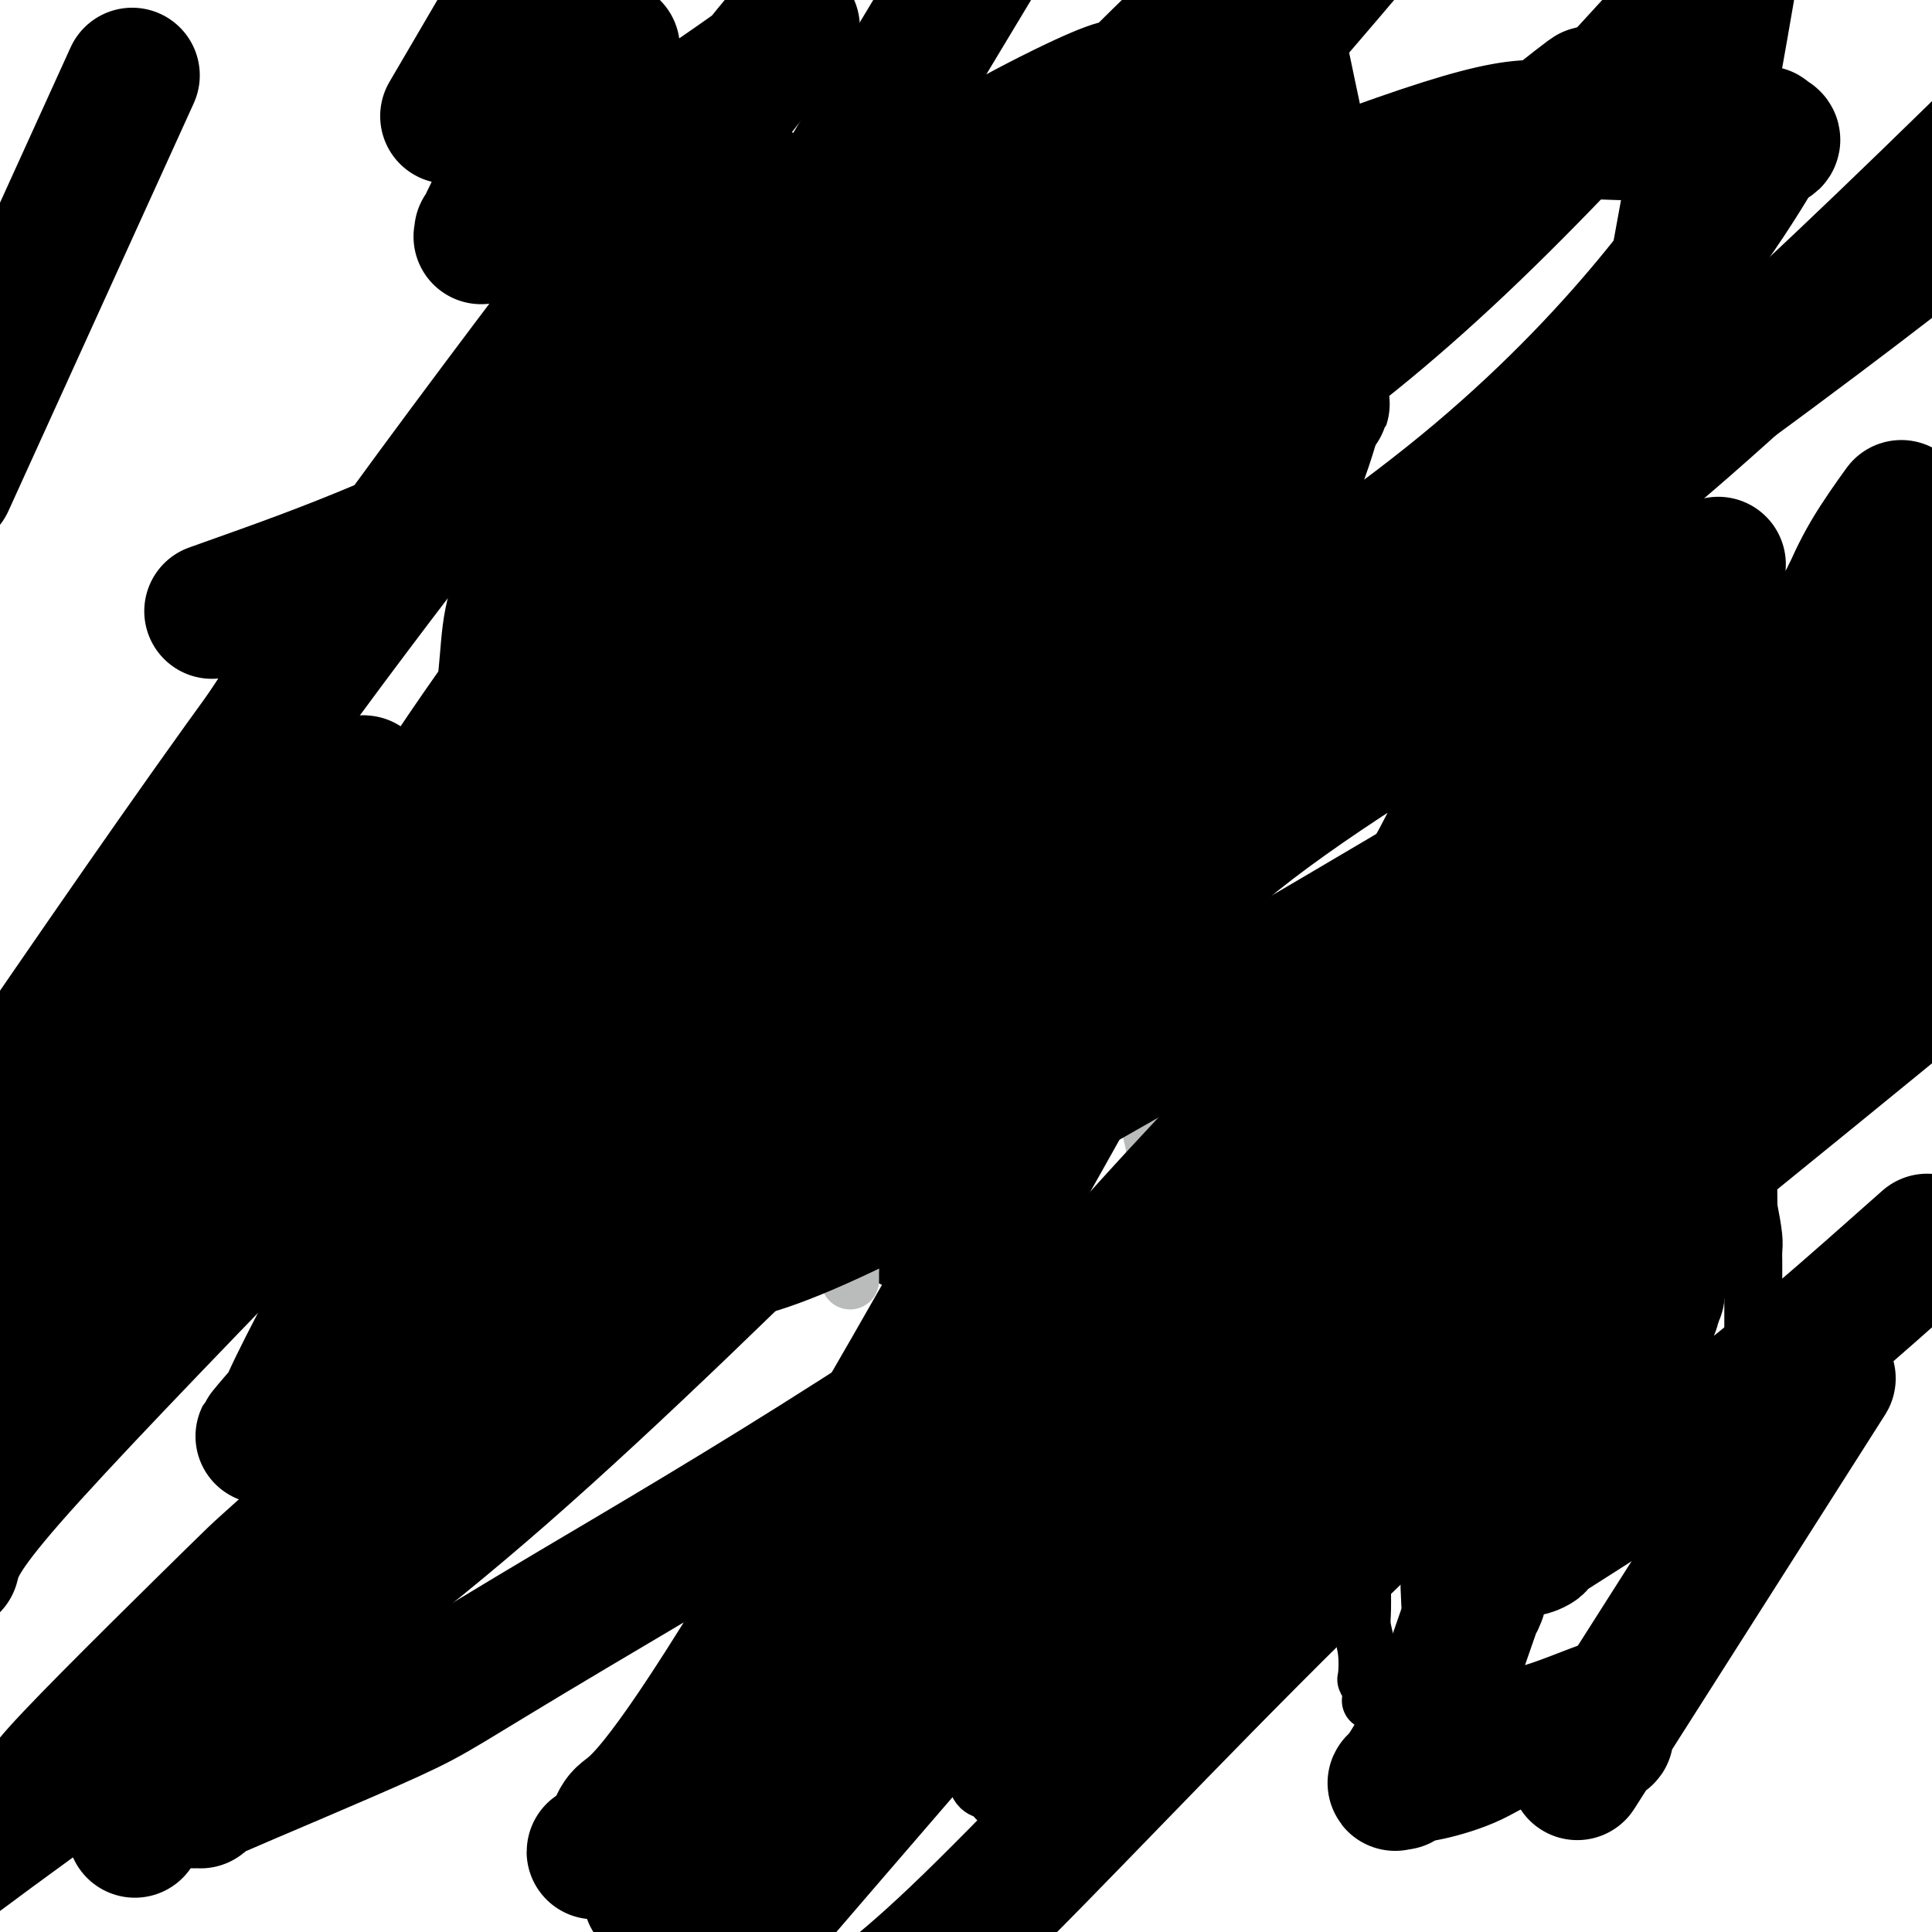 <svg viewBox='0 0 400 400' version='1.1' xmlns='http://www.w3.org/2000/svg' xmlns:xlink='http://www.w3.org/1999/xlink'><g fill='none' stroke='#000000' stroke-width='12' stroke-linecap='round' stroke-linejoin='round'><path d='M191,188c-0.453,-0.423 -0.906,-0.845 -1,-1c-0.094,-0.155 0.171,-0.041 0,0c-0.171,0.041 -0.777,0.011 -1,0c-0.223,-0.011 -0.064,-0.003 0,0c0.064,0.003 0.033,0.001 0,0c-0.033,-0.001 -0.067,-0.000 0,0c0.067,0.000 0.237,0.001 0,0c-0.237,-0.001 -0.880,-0.003 -1,0c-0.120,0.003 0.284,0.012 0,0c-0.284,-0.012 -1.256,-0.046 -2,0c-0.744,0.046 -1.259,0.170 -2,0c-0.741,-0.170 -1.708,-0.634 -3,-1c-1.292,-0.366 -2.909,-0.634 -4,-1c-1.091,-0.366 -1.654,-0.830 -2,-1c-0.346,-0.170 -0.473,-0.046 -1,0c-0.527,0.046 -1.453,0.013 -2,0c-0.547,-0.013 -0.713,-0.007 -1,0c-0.287,0.007 -0.693,0.016 -1,0c-0.307,-0.016 -0.515,-0.056 -1,0c-0.485,0.056 -1.246,0.207 -2,0c-0.754,-0.207 -1.501,-0.774 -2,-1c-0.499,-0.226 -0.749,-0.113 -1,0'/><path d='M164,183c-4.582,-0.774 -2.537,-0.207 -2,0c0.537,0.207 -0.433,0.056 -1,0c-0.567,-0.056 -0.732,-0.015 -1,0c-0.268,0.015 -0.640,0.004 -1,0c-0.360,-0.004 -0.709,-0.001 -1,0c-0.291,0.001 -0.524,0.001 -1,0c-0.476,-0.001 -1.195,-0.001 -2,0c-0.805,0.001 -1.695,0.004 -2,0c-0.305,-0.004 -0.025,-0.016 0,0c0.025,0.016 -0.204,0.061 -1,0c-0.796,-0.061 -2.158,-0.227 -3,0c-0.842,0.227 -1.164,0.846 -3,1c-1.836,0.154 -5.185,-0.156 -8,0c-2.815,0.156 -5.097,0.778 -6,1c-0.903,0.222 -0.428,0.046 -1,0c-0.572,-0.046 -2.191,0.040 -3,0c-0.809,-0.040 -0.809,-0.207 -1,0c-0.191,0.207 -0.573,0.786 -1,1c-0.427,0.214 -0.898,0.061 -1,0c-0.102,-0.061 0.165,-0.030 0,0c-0.165,0.030 -0.763,0.060 -1,0c-0.237,-0.060 -0.115,-0.208 0,0c0.115,0.208 0.223,0.774 0,1c-0.223,0.226 -0.776,0.112 -1,0c-0.224,-0.112 -0.118,-0.221 0,0c0.118,0.221 0.248,0.771 0,1c-0.248,0.229 -0.873,0.136 -1,0c-0.127,-0.136 0.244,-0.315 0,0c-0.244,0.315 -1.104,1.123 -2,2c-0.896,0.877 -1.827,1.822 -3,3c-1.173,1.178 -2.586,2.589 -4,4'/><path d='M113,197c-5.052,3.886 -10.180,7.602 -13,10c-2.820,2.398 -3.330,3.479 -4,4c-0.670,0.521 -1.500,0.483 -2,1c-0.500,0.517 -0.670,1.588 -1,2c-0.330,0.412 -0.820,0.163 -1,0c-0.180,-0.163 -0.049,-0.241 0,0c0.049,0.241 0.016,0.800 0,1c-0.016,0.200 -0.016,0.042 0,0c0.016,-0.042 0.049,0.033 0,0c-0.049,-0.033 -0.179,-0.175 0,0c0.179,0.175 0.668,0.666 1,1c0.332,0.334 0.508,0.509 1,1c0.492,0.491 1.301,1.297 2,2c0.699,0.703 1.287,1.301 2,2c0.713,0.699 1.552,1.498 2,2c0.448,0.502 0.505,0.708 1,1c0.495,0.292 1.428,0.671 2,1c0.572,0.329 0.783,0.609 1,1c0.217,0.391 0.439,0.893 1,1c0.561,0.107 1.460,-0.182 2,0c0.540,0.182 0.722,0.836 1,1c0.278,0.164 0.653,-0.162 1,0c0.347,0.162 0.666,0.813 1,1c0.334,0.187 0.681,-0.089 1,0c0.319,0.089 0.609,0.545 1,1c0.391,0.455 0.883,0.910 1,1c0.117,0.090 -0.140,-0.186 0,0c0.140,0.186 0.677,0.833 1,1c0.323,0.167 0.433,-0.147 1,0c0.567,0.147 1.591,0.756 2,1c0.409,0.244 0.205,0.122 0,0'/><path d='M117,233c2.019,1.089 1.067,0.813 1,1c-0.067,0.187 0.752,0.839 1,1c0.248,0.161 -0.073,-0.167 0,0c0.073,0.167 0.540,0.830 1,1c0.460,0.170 0.911,-0.151 1,0c0.089,0.151 -0.185,0.776 0,1c0.185,0.224 0.828,0.048 1,0c0.172,-0.048 -0.129,0.034 0,0c0.129,-0.034 0.686,-0.183 1,0c0.314,0.183 0.385,0.696 1,1c0.615,0.304 1.774,0.397 3,1c1.226,0.603 2.518,1.716 3,2c0.482,0.284 0.154,-0.260 1,0c0.846,0.260 2.867,1.322 4,2c1.133,0.678 1.378,0.970 2,1c0.622,0.030 1.622,-0.202 3,0c1.378,0.202 3.133,0.839 4,1c0.867,0.161 0.847,-0.154 1,0c0.153,0.154 0.478,0.776 1,1c0.522,0.224 1.239,0.050 2,0c0.761,-0.050 1.565,0.024 2,0c0.435,-0.024 0.502,-0.147 1,0c0.498,0.147 1.426,0.565 2,1c0.574,0.435 0.793,0.887 1,1c0.207,0.113 0.402,-0.112 1,0c0.598,0.112 1.598,0.561 3,1c1.402,0.439 3.207,0.866 4,1c0.793,0.134 0.573,-0.026 5,2c4.427,2.026 13.499,6.238 19,9c5.501,2.762 7.429,4.075 9,5c1.571,0.925 2.786,1.463 4,2'/><path d='M199,268c13.120,5.525 4.919,1.838 3,1c-1.919,-0.838 2.442,1.172 5,3c2.558,1.828 3.312,3.474 4,4c0.688,0.526 1.309,-0.069 2,0c0.691,0.069 1.453,0.802 2,1c0.547,0.198 0.879,-0.139 1,0c0.121,0.139 0.033,0.755 0,1c-0.033,0.245 -0.009,0.118 0,0c0.009,-0.118 0.002,-0.229 0,0c-0.002,0.229 0.000,0.797 0,1c-0.000,0.203 -0.004,0.041 0,0c0.004,-0.041 0.015,0.041 0,0c-0.015,-0.041 -0.056,-0.203 0,0c0.056,0.203 0.208,0.772 0,1c-0.208,0.228 -0.777,0.115 -1,0c-0.223,-0.115 -0.101,-0.233 0,0c0.101,0.233 0.182,0.818 0,1c-0.182,0.182 -0.627,-0.039 -1,0c-0.373,0.039 -0.673,0.339 -1,1c-0.327,0.661 -0.679,1.683 -1,2c-0.321,0.317 -0.611,-0.072 -1,1c-0.389,1.072 -0.879,3.603 -1,5c-0.121,1.397 0.125,1.659 0,2c-0.125,0.341 -0.622,0.761 -1,2c-0.378,1.239 -0.636,3.298 -1,4c-0.364,0.702 -0.833,0.048 -1,0c-0.167,-0.048 -0.031,0.509 0,1c0.031,0.491 -0.043,0.915 0,1c0.043,0.085 0.204,-0.169 0,1c-0.204,1.169 -0.773,3.763 -1,5c-0.227,1.237 -0.114,1.119 0,1'/><path d='M206,307c-1.000,3.874 -0.999,2.558 -1,2c-0.001,-0.558 -0.004,-0.360 0,0c0.004,0.360 0.015,0.881 0,1c-0.015,0.119 -0.057,-0.164 0,0c0.057,0.164 0.211,0.776 0,1c-0.211,0.224 -0.788,0.060 -1,0c-0.212,-0.060 -0.057,-0.016 0,0c0.057,0.016 0.018,0.004 0,0c-0.018,-0.004 -0.015,-0.001 0,0c0.015,0.001 0.041,0.000 0,0c-0.041,-0.000 -0.151,-0.000 0,0c0.151,0.000 0.562,0.000 1,0c0.438,-0.000 0.902,-0.000 1,0c0.098,0.000 -0.170,0.000 0,0c0.170,-0.000 0.778,-0.000 1,0c0.222,0.000 0.060,0.000 0,0c-0.060,-0.000 -0.016,-0.000 0,0c0.016,0.000 0.004,0.000 0,0c-0.004,-0.000 -0.001,-0.000 0,0c0.001,0.000 0.001,0.000 0,0'/><path d='M207,311c0.113,1.170 0.226,2.340 0,4c-0.226,1.660 -0.793,3.809 -1,5c-0.207,1.191 -0.056,1.422 0,2c0.056,0.578 0.015,1.502 0,2c-0.015,0.498 -0.004,0.571 0,1c0.004,0.429 0.002,1.215 0,2'/><path d='M206,327c-0.155,2.804 -0.041,1.815 0,2c0.041,0.185 0.009,1.543 0,2c-0.009,0.457 0.005,0.012 0,0c-0.005,-0.012 -0.030,0.410 0,2c0.030,1.590 0.113,4.347 0,6c-0.113,1.653 -0.423,2.201 -1,5c-0.577,2.799 -1.423,7.849 -2,11c-0.577,3.151 -0.887,4.402 -1,5c-0.113,0.598 -0.030,0.542 0,1c0.030,0.458 0.008,1.429 0,2c-0.008,0.571 -0.002,0.740 0,1c0.002,0.260 0.001,0.609 0,1c-0.001,0.391 -0.000,0.823 0,1c0.000,0.177 0.000,0.099 0,0c-0.000,-0.099 -0.000,-0.219 0,0c0.000,0.219 -0.000,0.777 0,1c0.000,0.223 0.000,0.112 0,0c-0.000,-0.112 -0.000,-0.226 0,0c0.000,0.226 0.000,0.793 0,1c-0.000,0.207 -0.001,0.054 0,0c0.001,-0.054 0.002,-0.008 0,0c-0.002,0.008 -0.008,-0.023 0,0c0.008,0.023 0.031,0.101 0,0c-0.031,-0.101 -0.114,-0.382 0,0c0.114,0.382 0.426,1.427 1,2c0.574,0.573 1.411,0.675 2,1c0.589,0.325 0.931,0.871 1,1c0.069,0.129 -0.136,-0.161 0,0c0.136,0.161 0.614,0.774 1,1c0.386,0.226 0.682,0.065 1,0c0.318,-0.065 0.659,-0.032 1,0'/><path d='M209,373c1.536,1.085 1.876,0.297 2,0c0.124,-0.297 0.031,-0.102 2,0c1.969,0.102 5.999,0.110 8,0c2.001,-0.110 1.974,-0.340 3,-1c1.026,-0.660 3.104,-1.752 4,-2c0.896,-0.248 0.611,0.346 1,0c0.389,-0.346 1.452,-1.633 2,-2c0.548,-0.367 0.581,0.186 1,0c0.419,-0.186 1.223,-1.112 2,-2c0.777,-0.888 1.528,-1.739 2,-2c0.472,-0.261 0.665,0.067 1,0c0.335,-0.067 0.810,-0.530 1,-1c0.190,-0.470 0.093,-0.947 0,-1c-0.093,-0.053 -0.183,0.319 0,0c0.183,-0.319 0.637,-1.330 1,-2c0.363,-0.670 0.633,-1.000 1,-2c0.367,-1.000 0.830,-2.670 1,-3c0.170,-0.330 0.045,0.681 0,0c-0.045,-0.681 -0.012,-3.055 0,-4c0.012,-0.945 0.003,-0.462 0,-1c-0.003,-0.538 -0.001,-2.096 0,-4c0.001,-1.904 0.000,-4.153 0,-6c-0.000,-1.847 -0.000,-3.291 0,-4c0.000,-0.709 0.000,-0.683 0,-1c-0.000,-0.317 -0.000,-0.977 0,-2c0.000,-1.023 0.000,-2.410 0,-3c-0.000,-0.590 -0.000,-0.385 0,-1c0.000,-0.615 0.000,-2.050 0,-3c-0.000,-0.950 -0.000,-1.414 0,-2c0.000,-0.586 0.000,-1.293 0,-2'/><path d='M241,322c0.461,-6.692 0.112,-3.422 0,-6c-0.112,-2.578 0.012,-11.004 2,-18c1.988,-6.996 5.839,-12.563 8,-17c2.161,-4.437 2.630,-7.743 3,-9c0.370,-1.257 0.639,-0.466 1,-1c0.361,-0.534 0.814,-2.392 1,-3c0.186,-0.608 0.107,0.033 0,0c-0.107,-0.033 -0.240,-0.741 0,-1c0.240,-0.259 0.854,-0.069 1,0c0.146,0.069 -0.175,0.019 0,0c0.175,-0.019 0.845,-0.005 1,0c0.155,0.005 -0.204,0.000 0,0c0.204,-0.000 0.973,0.004 2,0c1.027,-0.004 2.313,-0.016 3,0c0.687,0.016 0.775,0.061 1,0c0.225,-0.061 0.586,-0.226 1,0c0.414,0.226 0.882,0.844 1,1c0.118,0.156 -0.113,-0.150 0,0c0.113,0.150 0.570,0.757 1,1c0.430,0.243 0.833,0.123 1,0c0.167,-0.123 0.099,-0.248 0,0c-0.099,0.248 -0.229,0.868 0,1c0.229,0.132 0.816,-0.223 1,0c0.184,0.223 -0.034,1.026 0,1c0.034,-0.026 0.321,-0.880 2,1c1.679,1.880 4.751,6.493 6,9c1.249,2.507 0.675,2.909 1,4c0.325,1.091 1.549,2.871 2,4c0.451,1.129 0.129,1.608 0,2c-0.129,0.392 -0.064,0.696 0,1'/><path d='M280,292c1.391,3.379 0.369,1.825 0,2c-0.369,0.175 -0.085,2.077 0,3c0.085,0.923 -0.030,0.865 0,1c0.030,0.135 0.203,0.461 0,1c-0.203,0.539 -0.782,1.290 -1,2c-0.218,0.710 -0.073,1.378 0,2c0.073,0.622 0.076,1.196 0,2c-0.076,0.804 -0.232,1.836 0,3c0.232,1.164 0.850,2.458 1,3c0.150,0.542 -0.170,0.332 0,1c0.170,0.668 0.830,2.213 1,4c0.170,1.787 -0.152,3.817 0,5c0.152,1.183 0.776,1.518 1,2c0.224,0.482 0.046,1.110 0,3c-0.046,1.890 0.039,5.040 0,7c-0.039,1.960 -0.203,2.728 0,4c0.203,1.272 0.772,3.049 1,5c0.228,1.951 0.114,4.078 0,5c-0.114,0.922 -0.227,0.639 0,1c0.227,0.361 0.793,1.365 1,2c0.207,0.635 0.056,0.902 0,1c-0.056,0.098 -0.015,0.026 0,0c0.015,-0.026 0.004,-0.008 0,0c-0.004,0.008 -0.001,0.006 0,0c0.001,-0.006 -0.002,-0.015 0,0c0.002,0.015 0.007,0.056 0,0c-0.007,-0.056 -0.027,-0.208 0,0c0.027,0.208 0.100,0.777 0,1c-0.100,0.223 -0.373,0.098 0,0c0.373,-0.098 1.392,-0.171 2,0c0.608,0.171 0.804,0.585 1,1'/><path d='M287,353c0.965,0.943 1.376,0.301 2,0c0.624,-0.301 1.461,-0.262 2,0c0.539,0.262 0.779,0.746 1,1c0.221,0.254 0.423,0.278 1,0c0.577,-0.278 1.528,-0.859 3,-1c1.472,-0.141 3.466,0.158 4,0c0.534,-0.158 -0.391,-0.774 0,-1c0.391,-0.226 2.097,-0.061 3,0c0.903,0.061 1.002,0.017 1,0c-0.002,-0.017 -0.106,-0.008 0,0c0.106,0.008 0.420,0.016 1,0c0.580,-0.016 1.425,-0.057 2,0c0.575,0.057 0.880,0.210 1,0c0.120,-0.210 0.056,-0.785 1,-1c0.944,-0.215 2.897,-0.072 4,0c1.103,0.072 1.355,0.073 2,0c0.645,-0.073 1.681,-0.219 4,-1c2.319,-0.781 5.920,-2.198 8,-3c2.080,-0.802 2.638,-0.988 3,-1c0.362,-0.012 0.527,0.150 1,0c0.473,-0.150 1.254,-0.614 2,-1c0.746,-0.386 1.458,-0.695 2,-1c0.542,-0.305 0.915,-0.607 1,-1c0.085,-0.393 -0.118,-0.879 0,-1c0.118,-0.121 0.557,0.121 1,0c0.443,-0.121 0.889,-0.606 1,-1c0.111,-0.394 -0.114,-0.697 0,-1c0.114,-0.303 0.567,-0.607 1,-1c0.433,-0.393 0.847,-0.875 1,-1c0.153,-0.125 0.044,0.107 0,0c-0.044,-0.107 -0.022,-0.554 0,-1'/><path d='M340,337c1.101,-1.209 0.354,-0.232 0,0c-0.354,0.232 -0.315,-0.282 0,-1c0.315,-0.718 0.908,-1.642 1,-2c0.092,-0.358 -0.315,-0.151 0,-1c0.315,-0.849 1.352,-2.753 2,-4c0.648,-1.247 0.907,-1.838 1,-2c0.093,-0.162 0.021,0.103 0,0c-0.021,-0.103 0.009,-0.574 0,-1c-0.009,-0.426 -0.056,-0.807 0,-1c0.056,-0.193 0.215,-0.200 1,-1c0.785,-0.800 2.196,-2.395 3,-4c0.804,-1.605 1.000,-3.221 1,-4c-0.000,-0.779 -0.197,-0.721 0,-1c0.197,-0.279 0.789,-0.895 1,-1c0.211,-0.105 0.042,0.301 0,0c-0.042,-0.301 0.044,-1.310 0,-2c-0.044,-0.690 -0.218,-1.060 0,-1c0.218,0.060 0.828,0.549 1,0c0.172,-0.549 -0.095,-2.136 0,-3c0.095,-0.864 0.550,-1.005 1,-1c0.450,0.005 0.894,0.155 1,0c0.106,-0.155 -0.125,-0.616 0,-1c0.125,-0.384 0.608,-0.691 1,-1c0.392,-0.309 0.694,-0.619 1,-1c0.306,-0.381 0.617,-0.834 1,-1c0.383,-0.166 0.838,-0.044 1,0c0.162,0.044 0.029,0.012 0,0c-0.029,-0.012 0.044,-0.003 0,0c-0.044,0.003 -0.204,0.001 0,0c0.204,-0.001 0.773,-0.000 1,0c0.227,0.000 0.114,0.000 0,0'/><path d='M358,303c1.067,-0.802 0.233,-0.308 0,0c-0.233,0.308 0.134,0.429 1,0c0.866,-0.429 2.232,-1.410 3,-2c0.768,-0.590 0.938,-0.791 1,-1c0.062,-0.209 0.017,-0.425 0,-2c-0.017,-1.575 -0.004,-4.508 0,-7c0.004,-2.492 0.001,-4.545 0,-6c-0.001,-1.455 -0.000,-2.314 0,-4c0.000,-1.686 0.000,-4.199 0,-5c-0.000,-0.801 -0.000,0.112 0,0c0.000,-0.112 0.000,-1.248 0,-2c-0.000,-0.752 -0.000,-1.119 0,-2c0.000,-0.881 0.000,-2.274 0,-3c-0.000,-0.726 -0.000,-0.783 0,-1c0.000,-0.217 0.000,-0.594 0,-1c-0.000,-0.406 -0.000,-0.841 0,-1c0.000,-0.159 -0.000,-0.042 0,0c0.000,0.042 0.000,0.007 0,0c-0.000,-0.007 -0.000,0.012 0,0c0.000,-0.012 0.000,-0.055 0,0c-0.000,0.055 -0.000,0.208 0,0c0.000,-0.208 0.000,-0.777 0,-1c-0.000,-0.223 -0.000,-0.102 0,0c0.000,0.102 0.000,0.183 0,0c-0.000,-0.183 -0.000,-0.629 0,-1c0.000,-0.371 0.001,-0.666 0,-1c-0.001,-0.334 -0.003,-0.705 0,-1c0.003,-0.295 0.011,-0.512 0,-1c-0.011,-0.488 -0.041,-1.247 0,-2c0.041,-0.753 0.155,-1.501 0,-3c-0.155,-1.499 -0.577,-3.750 -1,-6'/><path d='M362,250c-0.126,-8.918 0.061,-7.213 0,-7c-0.061,0.213 -0.368,-1.065 -1,-3c-0.632,-1.935 -1.588,-4.525 -3,-8c-1.412,-3.475 -3.281,-7.834 -4,-10c-0.719,-2.166 -0.289,-2.137 -1,-3c-0.711,-0.863 -2.561,-2.617 -4,-4c-1.439,-1.383 -2.465,-2.394 -3,-3c-0.535,-0.606 -0.580,-0.806 -1,-1c-0.420,-0.194 -1.215,-0.381 -2,-1c-0.785,-0.619 -1.561,-1.670 -2,-2c-0.439,-0.330 -0.541,0.062 -1,0c-0.459,-0.062 -1.276,-0.578 -2,-1c-0.724,-0.422 -1.356,-0.750 -2,-1c-0.644,-0.250 -1.300,-0.422 -4,-1c-2.700,-0.578 -7.445,-1.563 -15,-3c-7.555,-1.437 -17.922,-3.327 -23,-4c-5.078,-0.673 -4.867,-0.128 -6,0c-1.133,0.128 -3.610,-0.162 -6,0c-2.390,0.162 -4.694,0.774 -8,1c-3.306,0.226 -7.613,0.064 -10,0c-2.387,-0.064 -2.854,-0.030 -5,0c-2.146,0.030 -5.972,0.057 -8,0c-2.028,-0.057 -2.259,-0.197 -3,0c-0.741,0.197 -1.991,0.732 -5,1c-3.009,0.268 -7.777,0.268 -10,0c-2.223,-0.268 -1.902,-0.804 -4,-1c-2.098,-0.196 -6.615,-0.053 -9,0c-2.385,0.053 -2.639,0.014 -3,0c-0.361,-0.014 -0.828,-0.004 -1,0c-0.172,0.004 -0.049,0.001 0,0c0.049,-0.001 0.025,-0.001 0,0'/><path d='M216,199c-12.715,0.138 -5.502,-0.015 -3,0c2.502,0.015 0.293,0.200 -1,0c-1.293,-0.200 -1.671,-0.786 -2,-1c-0.329,-0.214 -0.609,-0.056 -1,0c-0.391,0.056 -0.892,0.011 -1,0c-0.108,-0.011 0.179,0.011 0,0c-0.179,-0.011 -0.823,-0.056 -1,0c-0.177,0.056 0.112,0.212 -1,0c-1.112,-0.212 -3.627,-0.794 -5,-1c-1.373,-0.206 -1.605,-0.037 -2,0c-0.395,0.037 -0.952,-0.059 -1,0c-0.048,0.059 0.413,0.274 0,0c-0.413,-0.274 -1.699,-1.038 -1,-1c0.699,0.038 3.383,0.876 -3,0c-6.383,-0.876 -21.834,-3.467 -37,-6c-15.166,-2.533 -30.047,-5.010 -36,-6c-5.953,-0.990 -2.976,-0.495 0,0'/></g>
<g fill='none' stroke='#BABBBB' stroke-width='12' stroke-linecap='round' stroke-linejoin='round'><path d='M187,198c-0.279,1.826 -0.558,3.652 -1,5c-0.442,1.348 -1.046,2.218 -1,3c0.046,0.782 0.744,1.476 1,2c0.256,0.524 0.072,0.878 0,1c-0.072,0.122 -0.032,0.012 0,1c0.032,0.988 0.057,3.073 0,4c-0.057,0.927 -0.197,0.695 -1,3c-0.803,2.305 -2.268,7.146 -3,11c-0.732,3.854 -0.732,6.721 -1,8c-0.268,1.279 -0.804,0.972 -1,1c-0.196,0.028 -0.053,0.393 0,1c0.053,0.607 0.014,1.455 0,2c-0.014,0.545 -0.004,0.785 0,1c0.004,0.215 0.001,0.404 0,1c-0.001,0.596 -0.000,1.599 0,2c0.000,0.401 0.000,0.201 0,0'/><path d='M180,244c-1.096,7.344 -0.335,2.705 0,1c0.335,-1.705 0.244,-0.475 0,0c-0.244,0.475 -0.640,0.194 -1,1c-0.360,0.806 -0.685,2.698 -1,4c-0.315,1.302 -0.620,2.013 -1,4c-0.380,1.987 -0.834,5.249 -1,7c-0.166,1.751 -0.045,1.990 0,2c0.045,0.010 0.012,-0.207 0,0c-0.012,0.207 -0.003,0.840 0,1c0.003,0.160 0.001,-0.153 0,0c-0.001,0.153 -0.000,0.772 0,1c0.000,0.228 0.000,0.065 0,0c-0.000,-0.065 -0.000,-0.033 0,0'/><path d='M214,209c0.121,0.352 0.242,0.705 0,1c-0.242,0.295 -0.849,0.534 -1,1c-0.151,0.466 0.152,1.161 0,2c-0.152,0.839 -0.759,1.822 -1,3c-0.241,1.178 -0.117,2.552 0,3c0.117,0.448 0.228,-0.029 0,0c-0.228,0.029 -0.793,0.564 -1,1c-0.207,0.436 -0.056,0.771 0,2c0.056,1.229 0.016,3.351 0,5c-0.016,1.649 -0.008,2.824 0,4'/><path d='M211,231c-0.417,5.427 0.042,7.994 0,10c-0.042,2.006 -0.585,3.449 -1,4c-0.415,0.551 -0.701,0.208 -1,1c-0.299,0.792 -0.610,2.717 -1,4c-0.390,1.283 -0.860,1.923 -1,3c-0.140,1.077 0.050,2.592 0,4c-0.050,1.408 -0.339,2.710 -1,6c-0.661,3.290 -1.694,8.567 -2,11c-0.306,2.433 0.114,2.023 0,2c-0.114,-0.023 -0.761,0.340 -1,1c-0.239,0.660 -0.068,1.617 0,2c0.068,0.383 0.034,0.191 0,0'/><path d='M245,205c-0.394,0.297 -0.788,0.594 -1,1c-0.212,0.406 -0.243,0.922 -1,2c-0.757,1.078 -2.241,2.719 -3,4c-0.759,1.281 -0.792,2.204 -1,3c-0.208,0.796 -0.592,1.467 -1,2c-0.408,0.533 -0.841,0.928 -1,1c-0.159,0.072 -0.042,-0.178 0,0c0.042,0.178 0.011,0.786 0,1c-0.011,0.214 -0.003,0.036 0,0c0.003,-0.036 0.001,0.072 0,0c-0.001,-0.072 -0.001,-0.322 0,0c0.001,0.322 0.004,1.218 0,2c-0.004,0.782 -0.016,1.450 0,2c0.016,0.550 0.061,0.983 0,1c-0.061,0.017 -0.226,-0.382 0,0c0.226,0.382 0.845,1.543 1,3c0.155,1.457 -0.155,3.209 0,5c0.155,1.791 0.773,3.621 1,5c0.227,1.379 0.061,2.308 0,3c-0.061,0.692 -0.016,1.148 0,2c0.016,0.852 0.005,2.101 0,3c-0.005,0.899 -0.002,1.450 0,2'/><path d='M239,247c0.342,4.868 0.197,2.536 0,2c-0.197,-0.536 -0.445,0.722 -1,3c-0.555,2.278 -1.416,5.577 -2,7c-0.584,1.423 -0.891,0.972 -1,1c-0.109,0.028 -0.019,0.537 0,1c0.019,0.463 -0.032,0.881 0,1c0.032,0.119 0.148,-0.060 0,0c-0.148,0.060 -0.562,0.360 -1,2c-0.438,1.640 -0.902,4.621 -1,6c-0.098,1.379 0.171,1.156 0,2c-0.171,0.844 -0.782,2.756 -1,4c-0.218,1.244 -0.044,1.819 0,2c0.044,0.181 -0.041,-0.033 0,0c0.041,0.033 0.209,0.315 0,1c-0.209,0.685 -0.793,1.775 -1,2c-0.207,0.225 -0.035,-0.414 0,0c0.035,0.414 -0.068,1.881 0,2c0.068,0.119 0.305,-1.109 0,0c-0.305,1.109 -1.153,4.554 -2,8'/><path d='M229,291c-1.443,7.910 -0.051,5.685 0,7c0.051,1.315 -1.241,6.171 -2,9c-0.759,2.829 -0.987,3.633 -1,4c-0.013,0.367 0.189,0.297 0,1c-0.189,0.703 -0.769,2.178 -1,3c-0.231,0.822 -0.115,0.991 0,1c0.115,0.009 0.227,-0.142 0,0c-0.227,0.142 -0.793,0.578 -1,1c-0.207,0.422 -0.056,0.831 0,1c0.056,0.169 0.015,0.097 0,0c-0.015,-0.097 -0.004,-0.219 0,0c0.004,0.219 0.001,0.781 0,1c-0.001,0.219 -0.000,0.096 0,0c0.000,-0.096 0.000,-0.166 0,0c-0.000,0.166 0.000,0.566 0,1c-0.000,0.434 -0.001,0.901 0,1c0.001,0.099 0.002,-0.172 0,0c-0.002,0.172 -0.009,0.785 0,1c0.009,0.215 0.034,0.032 0,0c-0.034,-0.032 -0.128,0.086 0,0c0.128,-0.086 0.479,-0.378 1,1c0.521,1.378 1.211,4.426 2,7c0.789,2.574 1.675,4.676 2,6c0.325,1.324 0.087,1.871 0,2c-0.087,0.129 -0.023,-0.162 0,0c0.023,0.162 0.006,0.775 0,1c-0.006,0.225 -0.002,0.060 0,0c0.002,-0.060 0.000,-0.017 0,0c-0.000,0.017 -0.000,0.009 0,0'/><path d='M229,339c0.774,3.476 0.207,1.667 0,1c-0.207,-0.667 -0.056,-0.193 0,0c0.056,0.193 0.015,0.104 0,0c-0.015,-0.104 -0.004,-0.224 0,0c0.004,0.224 0.001,0.792 0,1c-0.001,0.208 -0.000,0.056 0,0c0.000,-0.056 0.000,-0.015 0,0c-0.000,0.015 -0.000,0.004 0,0c0.000,-0.004 0.000,-0.002 0,0'/><path d='M305,207c0.451,0.792 0.901,1.584 1,2c0.099,0.416 -0.154,0.458 0,1c0.154,0.542 0.713,1.586 1,3c0.287,1.414 0.301,3.200 0,6c-0.301,2.800 -0.918,6.614 -1,8c-0.082,1.386 0.370,0.344 0,2c-0.370,1.656 -1.561,6.011 -2,8c-0.439,1.989 -0.126,1.611 0,2c0.126,0.389 0.066,1.546 0,2c-0.066,0.454 -0.137,0.205 0,0c0.137,-0.205 0.482,-0.367 0,1c-0.482,1.367 -1.789,4.261 -3,7c-1.211,2.739 -2.325,5.323 -4,9c-1.675,3.677 -3.912,8.448 -6,13c-2.088,4.552 -4.027,8.884 -5,11c-0.973,2.116 -0.979,2.017 -1,2c-0.021,-0.017 -0.057,0.047 0,0c0.057,-0.047 0.208,-0.205 0,0c-0.208,0.205 -0.774,0.773 -1,1c-0.226,0.227 -0.113,0.114 0,0'/><path d='M284,285c-2.986,6.573 -0.450,1.005 0,0c0.450,-1.005 -1.186,2.554 -2,4c-0.814,1.446 -0.807,0.780 -1,1c-0.193,0.220 -0.588,1.326 -1,2c-0.412,0.674 -0.842,0.916 -1,1c-0.158,0.084 -0.042,0.008 0,0c0.042,-0.008 0.012,0.050 0,0c-0.012,-0.050 -0.007,-0.210 0,0c0.007,0.210 0.016,0.788 0,1c-0.016,0.212 -0.057,0.057 0,0c0.057,-0.057 0.211,-0.015 0,0c-0.211,0.015 -0.788,0.004 -1,0c-0.212,-0.004 -0.061,-0.001 0,0c0.061,0.001 0.030,0.001 0,0'/><path d='M346,210c-0.033,0.212 -0.065,0.424 0,1c0.065,0.576 0.228,1.516 0,2c-0.228,0.484 -0.846,0.512 -1,1c-0.154,0.488 0.155,1.437 0,2c-0.155,0.563 -0.773,0.739 -1,1c-0.227,0.261 -0.063,0.608 0,1c0.063,0.392 0.024,0.828 0,1c-0.024,0.172 -0.034,0.078 0,0c0.034,-0.078 0.110,-0.140 0,1c-0.110,1.140 -0.408,3.481 -1,6c-0.592,2.519 -1.478,5.214 -2,7c-0.522,1.786 -0.679,2.663 -1,5c-0.321,2.337 -0.805,6.136 -1,8c-0.195,1.864 -0.101,1.795 0,2c0.101,0.205 0.209,0.685 0,1c-0.209,0.315 -0.736,0.465 -1,1c-0.264,0.535 -0.266,1.456 0,2c0.266,0.544 0.801,0.712 1,1c0.199,0.288 0.064,0.696 0,1c-0.064,0.304 -0.056,0.505 0,1c0.056,0.495 0.159,1.284 0,2c-0.159,0.716 -0.579,1.358 -1,2'/><path d='M338,259c-1.239,7.585 -0.336,2.046 0,0c0.336,-2.046 0.104,-0.601 0,0c-0.104,0.601 -0.081,0.358 0,0c0.081,-0.358 0.219,-0.831 0,0c-0.219,0.831 -0.796,2.965 -2,6c-1.204,3.035 -3.037,6.970 -5,11c-1.963,4.030 -4.057,8.155 -6,12c-1.943,3.845 -3.736,7.408 -6,11c-2.264,3.592 -4.999,7.211 -6,9c-1.001,1.789 -0.269,1.747 0,2c0.269,0.253 0.074,0.802 0,1c-0.074,0.198 -0.026,0.046 0,0c0.026,-0.046 0.032,0.015 0,0c-0.032,-0.015 -0.100,-0.105 0,0c0.100,0.105 0.367,0.405 0,2c-0.367,1.595 -1.370,4.484 -2,6c-0.630,1.516 -0.887,1.660 -1,2c-0.113,0.340 -0.083,0.876 0,1c0.083,0.124 0.218,-0.164 0,0c-0.218,0.164 -0.791,0.779 -1,1c-0.209,0.221 -0.056,0.049 0,0c0.056,-0.049 0.015,0.025 0,0c-0.015,-0.025 -0.004,-0.150 0,0c0.004,0.150 0.002,0.575 0,1'/><path d='M309,324c-0.619,2.475 -0.166,0.663 0,0c0.166,-0.663 0.046,-0.177 0,0c-0.046,0.177 -0.016,0.044 0,0c0.016,-0.044 0.019,0.002 0,0c-0.019,-0.002 -0.062,-0.051 0,0c0.062,0.051 0.227,0.203 0,1c-0.227,0.797 -0.845,2.238 -1,3c-0.155,0.762 0.154,0.843 0,1c-0.154,0.157 -0.772,0.388 -1,1c-0.228,0.612 -0.065,1.603 0,2c0.065,0.397 0.033,0.198 0,0'/><path d='M264,210c0.001,0.004 0.001,0.008 0,0c-0.001,-0.008 -0.004,-0.029 0,0c0.004,0.029 0.015,0.106 0,0c-0.015,-0.106 -0.057,-0.396 0,0c0.057,0.396 0.212,1.478 0,2c-0.212,0.522 -0.793,0.483 -1,1c-0.207,0.517 -0.040,1.590 0,2c0.040,0.410 -0.045,0.159 0,0c0.045,-0.159 0.221,-0.225 0,0c-0.221,0.225 -0.840,0.740 -1,1c-0.160,0.260 0.140,0.265 0,1c-0.140,0.735 -0.721,2.200 -2,5c-1.279,2.800 -3.257,6.936 -4,9c-0.743,2.064 -0.252,2.055 0,2c0.252,-0.055 0.264,-0.158 0,0c-0.264,0.158 -0.803,0.577 -1,1c-0.197,0.423 -0.053,0.849 0,1c0.053,0.151 0.014,0.027 0,0c-0.014,-0.027 -0.004,0.044 0,0c0.004,-0.044 0.001,-0.204 0,0c-0.001,0.204 -0.000,0.773 0,1c0.000,0.227 0.000,0.114 0,0'/><path d='M255,236c-1.392,4.018 -0.373,1.062 0,0c0.373,-1.062 0.100,-0.232 0,0c-0.100,0.232 -0.027,-0.134 0,0c0.027,0.134 0.007,0.768 0,1c-0.007,0.232 -0.002,0.062 0,0c0.002,-0.062 0.001,-0.018 0,0c-0.001,0.018 -0.000,0.009 0,0c0.000,-0.009 0.000,-0.016 0,0c-0.000,0.016 -0.000,0.057 0,0c0.000,-0.057 0.000,-0.211 0,0c-0.000,0.211 -0.000,0.788 0,1c0.000,0.212 0.000,0.061 0,0c-0.000,-0.061 0.000,-0.030 0,0c-0.000,0.030 -0.000,0.061 0,0c0.000,-0.061 0.000,-0.214 0,0c-0.000,0.214 -0.000,0.793 0,1c0.000,0.207 0.000,0.041 0,0c-0.000,-0.041 -0.000,0.042 0,0c0.000,-0.042 0.000,-0.208 0,0c-0.000,0.208 -0.001,0.790 0,1c0.001,0.210 0.003,0.048 0,0c-0.003,-0.048 -0.011,0.018 0,0c0.011,-0.018 0.041,-0.121 0,0c-0.041,0.121 -0.152,0.466 0,1c0.152,0.534 0.566,1.256 1,2c0.434,0.744 0.887,1.509 1,2c0.113,0.491 -0.114,0.709 0,1c0.114,0.291 0.569,0.655 1,1c0.431,0.345 0.837,0.670 1,1c0.163,0.330 0.081,0.665 0,1'/><path d='M259,249c0.620,2.007 0.170,0.523 0,0c-0.170,-0.523 -0.061,-0.087 0,0c0.061,0.087 0.073,-0.176 0,0c-0.073,0.176 -0.231,0.792 0,1c0.231,0.208 0.850,0.007 1,0c0.150,-0.007 -0.170,0.179 0,1c0.170,0.821 0.830,2.276 1,3c0.170,0.724 -0.150,0.716 0,1c0.150,0.284 0.772,0.860 1,1c0.228,0.140 0.064,-0.156 0,0c-0.064,0.156 -0.027,0.764 0,1c0.027,0.236 0.046,0.101 0,0c-0.046,-0.101 -0.156,-0.168 0,0c0.156,0.168 0.578,0.571 1,1c0.422,0.429 0.845,0.884 1,1c0.155,0.116 0.042,-0.109 0,0c-0.042,0.109 -0.012,0.550 0,1c0.012,0.450 0.007,0.909 0,1c-0.007,0.091 -0.016,-0.187 0,0c0.016,0.187 0.057,0.839 0,1c-0.057,0.161 -0.211,-0.168 0,0c0.211,0.168 0.789,0.833 1,1c0.211,0.167 0.057,-0.166 0,0c-0.057,0.166 -0.015,0.829 0,1c0.015,0.171 0.004,-0.150 0,0c-0.004,0.150 -0.001,0.771 0,1c0.001,0.229 0.000,0.065 0,0c-0.000,-0.065 -0.000,-0.033 0,0'/><path d='M158,197c-0.485,0.407 -0.970,0.814 -1,1c-0.030,0.186 0.394,0.151 0,1c-0.394,0.849 -1.607,2.582 -2,3c-0.393,0.418 0.035,-0.479 0,0c-0.035,0.479 -0.534,2.333 -1,3c-0.466,0.667 -0.898,0.146 -1,1c-0.102,0.854 0.126,3.081 0,4c-0.126,0.919 -0.606,0.529 -1,1c-0.394,0.471 -0.701,1.804 -1,3c-0.299,1.196 -0.588,2.257 -1,3c-0.412,0.743 -0.947,1.170 -1,2c-0.053,0.830 0.374,2.065 0,4c-0.374,1.935 -1.550,4.570 -2,6c-0.450,1.430 -0.173,1.655 0,2c0.173,0.345 0.243,0.810 0,1c-0.243,0.190 -0.797,0.104 -1,0c-0.203,-0.104 -0.054,-0.225 0,0c0.054,0.225 0.015,0.795 0,1c-0.015,0.205 -0.004,0.045 0,0c0.004,-0.045 0.001,0.026 0,0c-0.001,-0.026 -0.000,-0.150 0,0c0.000,0.150 0.000,0.575 0,1'/><path d='M146,234c-1.857,5.726 -0.500,1.542 0,0c0.500,-1.542 0.143,-0.440 0,0c-0.143,0.440 -0.071,0.220 0,0'/></g>
<g fill='none' stroke='#000000' stroke-width='12' stroke-linecap='round' stroke-linejoin='round'><path d='M122,216c0.000,0.000 0.100,0.100 0.1,0.1'/><path d='M122,216c0.000,0.000 0.100,0.100 0.1,0.1'/><path d='M122,216c0.000,0.000 0.100,0.100 0.1,0.1'/><path d='M122,216c0.000,0.000 0.100,0.100 0.1,0.1'/></g>
<g fill='none' stroke='#000000' stroke-width='28' stroke-linecap='round' stroke-linejoin='round'><path d='M104,144c-0.419,5.604 -0.838,11.208 -1,15c-0.162,3.792 -0.067,5.773 0,7c0.067,1.227 0.106,1.701 0,3c-0.106,1.299 -0.358,3.424 -1,6c-0.642,2.576 -1.675,5.602 -2,7c-0.325,1.398 0.058,1.169 0,5c-0.058,3.831 -0.557,11.721 -1,15c-0.443,3.279 -0.829,1.946 -1,2c-0.171,0.054 -0.128,1.495 0,2c0.128,0.505 0.342,0.074 0,0c-0.342,-0.074 -1.240,0.209 -1,0c0.240,-0.209 1.620,-0.910 0,2c-1.620,2.910 -6.238,9.431 -10,24c-3.762,14.569 -6.668,37.186 -8,47c-1.332,9.814 -1.089,6.827 -1,6c0.089,-0.827 0.024,0.508 0,1c-0.024,0.492 -0.007,0.141 0,0c0.007,-0.141 0.003,-0.070 0,0'/><path d='M78,286c-1.150,8.293 0.476,2.026 1,0c0.524,-2.026 -0.052,0.189 0,1c0.052,0.811 0.732,0.217 1,0c0.268,-0.217 0.124,-0.057 0,0c-0.124,0.057 -0.227,0.012 0,0c0.227,-0.012 0.785,0.010 1,0c0.215,-0.010 0.088,-0.053 0,0c-0.088,0.053 -0.135,0.201 0,0c0.135,-0.201 0.453,-0.751 0,-2c-0.453,-1.249 -1.679,-3.196 -3,-6c-1.321,-2.804 -2.739,-6.464 -3,-14c-0.261,-7.536 0.635,-18.947 2,-28c1.365,-9.053 3.198,-15.747 5,-22c1.802,-6.253 3.572,-12.065 5,-16c1.428,-3.935 2.512,-5.993 3,-7c0.488,-1.007 0.379,-0.964 1,-3c0.621,-2.036 1.971,-6.153 3,-9c1.029,-2.847 1.738,-4.426 2,-5c0.262,-0.574 0.077,-0.143 0,0c-0.077,0.143 -0.047,-0.003 0,0c0.047,0.003 0.109,0.155 0,0c-0.109,-0.155 -0.390,-0.616 0,-1c0.390,-0.384 1.452,-0.691 2,-1c0.548,-0.309 0.580,-0.619 1,-1c0.420,-0.381 1.226,-0.834 2,-1c0.774,-0.166 1.517,-0.044 2,0c0.483,0.044 0.707,0.012 1,0c0.293,-0.012 0.655,-0.003 1,0c0.345,0.003 0.672,0.002 1,0'/><path d='M106,171c1.652,-0.519 0.782,0.183 1,1c0.218,0.817 1.522,1.749 2,4c0.478,2.251 0.128,5.822 0,8c-0.128,2.178 -0.034,2.961 0,4c0.034,1.039 0.009,2.332 0,3c-0.009,0.668 -0.000,0.712 0,1c0.000,0.288 -0.007,0.819 0,1c0.007,0.181 0.027,0.010 0,0c-0.027,-0.010 -0.102,0.139 0,0c0.102,-0.139 0.382,-0.566 0,1c-0.382,1.566 -1.427,5.123 -2,7c-0.573,1.877 -0.675,2.072 -1,3c-0.325,0.928 -0.875,2.588 -1,3c-0.125,0.412 0.173,-0.426 0,0c-0.173,0.426 -0.817,2.114 -1,3c-0.183,0.886 0.095,0.969 0,2c-0.095,1.031 -0.561,3.011 -1,8c-0.439,4.989 -0.850,12.987 -1,17c-0.150,4.013 -0.040,4.042 0,4c0.040,-0.042 0.011,-0.155 0,0c-0.011,0.155 -0.003,0.578 0,1c0.003,0.422 0.001,0.845 0,1c-0.001,0.155 -0.001,0.044 0,0c0.001,-0.044 0.002,-0.019 0,0c-0.002,0.019 -0.008,0.034 0,0c0.008,-0.034 0.029,-0.117 0,0c-0.029,0.117 -0.107,0.435 1,0c1.107,-0.435 3.400,-1.622 4,-2c0.600,-0.378 -0.492,0.052 6,-4c6.492,-4.052 20.569,-12.586 36,-28c15.431,-15.414 32.215,-37.707 49,-60'/><path d='M198,149c9.920,-11.346 10.220,-9.711 12,-12c1.780,-2.289 5.041,-8.502 7,-12c1.959,-3.498 2.616,-4.282 3,-5c0.384,-0.718 0.495,-1.369 1,-2c0.505,-0.631 1.403,-1.241 2,-2c0.597,-0.759 0.892,-1.666 1,-2c0.108,-0.334 0.028,-0.095 0,0c-0.028,0.095 -0.004,0.046 0,0c0.004,-0.046 -0.011,-0.091 0,0c0.011,0.091 0.048,0.317 0,0c-0.048,-0.317 -0.182,-1.177 -2,0c-1.818,1.177 -5.321,4.390 -6,5c-0.679,0.610 1.465,-1.382 -11,11c-12.465,12.382 -39.540,39.138 -53,55c-13.460,15.862 -13.305,20.828 -15,25c-1.695,4.172 -5.239,7.548 -7,9c-1.761,1.452 -1.740,0.978 -2,1c-0.260,0.022 -0.800,0.540 -1,1c-0.200,0.460 -0.059,0.860 0,1c0.059,0.140 0.034,0.018 0,0c-0.034,-0.018 -0.079,0.068 0,0c0.079,-0.068 0.281,-0.290 0,0c-0.281,0.290 -1.047,1.092 0,0c1.047,-1.092 3.905,-4.077 1,-1c-2.905,3.077 -11.572,12.217 8,-6c19.572,-18.217 67.385,-63.789 92,-88c24.615,-24.211 26.033,-27.060 28,-29c1.967,-1.940 4.484,-2.970 7,-4'/><path d='M263,94c21.032,-19.868 5.610,-6.037 0,-1c-5.610,5.037 -1.410,1.280 0,0c1.410,-1.280 0.029,-0.084 -1,0c-1.029,0.084 -1.705,-0.946 -2,-1c-0.295,-0.054 -0.208,0.866 -3,0c-2.792,-0.866 -8.462,-3.520 -33,3c-24.538,6.520 -67.942,22.212 -90,33c-22.058,10.788 -22.769,16.671 -26,21c-3.231,4.329 -8.981,7.104 -20,16c-11.019,8.896 -27.306,23.915 -36,32c-8.694,8.085 -9.793,9.237 -11,11c-1.207,1.763 -2.520,4.136 -3,5c-0.480,0.864 -0.127,0.218 0,0c0.127,-0.218 0.030,-0.007 0,0c-0.030,0.007 0.009,-0.192 0,0c-0.009,0.192 -0.067,0.773 0,1c0.067,0.227 0.258,0.101 0,0c-0.258,-0.101 -0.966,-0.176 0,0c0.966,0.176 3.605,0.605 4,1c0.395,0.395 -1.453,0.757 8,2c9.453,1.243 30.208,3.368 45,0c14.792,-3.368 23.622,-12.230 27,-15c3.378,-2.770 1.305,0.551 7,-5c5.695,-5.551 19.159,-19.972 31,-33c11.841,-13.028 22.058,-24.661 27,-31c4.942,-6.339 4.607,-7.385 6,-10c1.393,-2.615 4.514,-6.800 6,-9c1.486,-2.200 1.336,-2.414 2,-3c0.664,-0.586 2.140,-1.542 3,-2c0.860,-0.458 1.103,-0.416 3,-2c1.897,-1.584 5.449,-4.792 9,-8'/><path d='M216,99c6.698,-5.327 15.942,-12.643 20,-16c4.058,-3.357 2.929,-2.754 6,-4c3.071,-1.246 10.343,-4.340 14,-6c3.657,-1.660 3.699,-1.887 4,-2c0.301,-0.113 0.861,-0.113 1,0c0.139,0.113 -0.142,0.339 0,0c0.142,-0.339 0.706,-1.242 0,0c-0.706,1.242 -2.682,4.630 0,0c2.682,-4.630 10.021,-17.277 -1,3c-11.021,20.277 -40.401,73.478 -79,122c-38.599,48.522 -86.418,92.366 -108,112c-21.582,19.634 -16.929,15.059 -24,22c-7.071,6.941 -25.867,25.398 -34,34c-8.133,8.602 -5.604,7.347 -5,7c0.604,-0.347 -0.717,0.213 0,0c0.717,-0.213 3.473,-1.198 1,0c-2.473,1.198 -10.177,4.578 2,-2c12.177,-6.578 44.233,-23.114 91,-64c46.767,-40.886 108.245,-106.123 147,-141c38.755,-34.877 54.787,-39.393 91,-70c36.213,-30.607 92.606,-87.303 149,-144'/><path d='M352,123c3.242,-5.329 6.485,-10.657 0,0c-6.485,10.657 -22.697,37.300 -30,48c-7.303,10.700 -5.697,5.458 0,0c5.697,-5.458 15.485,-11.131 31,-22c15.515,-10.869 36.758,-26.935 58,-43'/><path d='M395,52c5.233,-4.046 10.465,-8.091 0,0c-10.465,8.091 -36.629,28.319 -82,60c-45.371,31.681 -109.950,74.816 -140,96c-30.050,21.184 -25.572,20.416 -23,19c2.572,-1.416 3.240,-3.480 0,-1c-3.240,2.480 -10.386,9.503 5,-3c15.386,-12.503 53.304,-44.531 71,-63c17.696,-18.469 15.171,-23.378 17,-30c1.829,-6.622 8.012,-14.956 11,-19c2.988,-4.044 2.780,-3.799 2,-3c-0.780,0.799 -2.133,2.151 -1,1c1.133,-1.151 4.750,-4.805 -1,0c-5.750,4.805 -20.868,18.070 -35,31c-14.132,12.930 -27.278,25.526 -32,30c-4.722,4.474 -1.020,0.825 0,0c1.020,-0.825 -0.641,1.174 0,1c0.641,-0.174 3.586,-2.520 2,-1c-1.586,1.520 -7.701,6.908 13,-4c20.701,-10.908 68.218,-38.110 101,-65c32.782,-26.890 50.828,-53.467 58,-65c7.172,-11.533 3.470,-8.021 4,-7c0.530,1.021 5.290,-0.448 -2,-1c-7.290,-0.552 -26.632,-0.185 -37,-1c-10.368,-0.815 -11.763,-2.810 -49,11c-37.237,13.810 -110.315,43.424 -140,57c-29.685,13.576 -15.977,11.113 -14,12c1.977,0.887 -7.775,5.123 1,0c8.775,-5.123 36.079,-19.607 60,-33c23.921,-13.393 44.461,-25.697 65,-38'/><path d='M249,36c21.300,-12.343 11.548,-7.701 8,-6c-3.548,1.701 -0.894,0.459 0,0c0.894,-0.459 0.028,-0.137 -1,1c-1.028,1.137 -2.219,3.089 -9,14c-6.781,10.911 -19.151,30.783 -34,49c-14.849,18.217 -32.176,34.780 -42,47c-9.824,12.220 -12.146,20.097 -13,23c-0.854,2.903 -0.240,0.831 0,0c0.240,-0.831 0.107,-0.422 0,0c-0.107,0.422 -0.190,0.856 0,1c0.190,0.144 0.651,-0.003 1,0c0.349,0.003 0.586,0.155 1,0c0.414,-0.155 1.005,-0.618 1,0c-0.005,0.618 -0.607,2.317 0,0c0.607,-2.317 2.421,-8.649 1,0c-1.421,8.649 -6.078,32.279 -10,51c-3.922,18.721 -7.110,32.533 -8,38c-0.890,5.467 0.518,2.591 1,2c0.482,-0.591 0.040,1.104 0,1c-0.040,-0.104 0.324,-2.009 1,0c0.676,2.009 1.666,7.930 42,-13c40.334,-20.930 120.013,-68.712 159,-92c38.987,-23.288 37.282,-22.082 51,-32c13.718,-9.918 42.859,-30.959 72,-52'/><path d='M339,188c11.333,-12.956 22.667,-25.911 0,0c-22.667,25.911 -79.333,90.689 -123,141c-43.667,50.311 -74.333,86.156 -105,122'/><path d='M220,348c-4.601,6.060 -9.202,12.119 0,0c9.202,-12.119 32.208,-42.417 53,-66c20.792,-23.583 39.369,-40.452 73,-75c33.631,-34.548 82.315,-86.774 131,-139'/><path d='M350,230c1.472,-2.587 2.944,-5.174 0,0c-2.944,5.174 -10.305,18.108 -12,22c-1.695,3.892 2.274,-1.260 0,0c-2.274,1.260 -10.793,8.931 3,-2c13.793,-10.931 49.896,-40.466 86,-70'/><path d='M337,265c5.845,-5.327 11.690,-10.655 0,0c-11.690,10.655 -40.917,37.292 -68,64c-27.083,26.708 -52.024,53.488 -68,69c-15.976,15.512 -22.988,19.756 -30,24'/><path d='M235,338c-4.925,4.806 -9.850,9.613 0,0c9.850,-9.613 34.476,-33.645 58,-64c23.524,-30.355 45.945,-67.031 60,-86c14.055,-18.969 19.744,-20.229 21,-20c1.256,0.229 -1.919,1.949 0,0c1.919,-1.949 8.934,-7.566 -1,0c-9.934,7.566 -36.817,28.316 -48,37c-11.183,8.684 -6.665,5.302 -5,4c1.665,-1.302 0.477,-0.524 0,0c-0.477,0.524 -0.244,0.795 1,0c1.244,-0.795 3.498,-2.656 23,-18c19.502,-15.344 56.251,-44.172 93,-73'/><path d='M340,253c2.353,-4.160 4.707,-8.319 0,0c-4.707,8.319 -16.474,29.118 -21,37c-4.526,7.882 -1.811,2.848 -1,1c0.811,-1.848 -0.283,-0.509 0,-1c0.283,-0.491 1.942,-2.812 1,-3c-0.942,-0.188 -4.484,1.757 9,-20c13.484,-21.757 43.996,-67.216 61,-91c17.004,-23.784 20.502,-25.892 24,-28'/><path d='M373,173c5.271,-4.609 10.542,-9.219 0,0c-10.542,9.219 -36.897,32.266 -73,68c-36.103,35.734 -81.954,84.153 -107,108c-25.046,23.847 -29.288,23.121 -32,24c-2.712,0.879 -3.895,3.362 -4,4c-0.105,0.638 0.869,-0.569 0,0c-0.869,0.569 -3.580,2.916 1,0c4.580,-2.916 16.451,-11.093 25,-17c8.549,-5.907 13.777,-9.543 29,-26c15.223,-16.457 40.442,-45.736 49,-56c8.558,-10.264 0.457,-1.512 -1,0c-1.457,1.512 3.732,-4.215 0,0c-3.732,4.215 -16.383,18.372 -39,41c-22.617,22.628 -55.198,53.728 -70,65c-14.802,11.272 -11.825,2.716 -11,0c0.825,-2.716 -0.503,0.407 0,0c0.503,-0.407 2.837,-4.343 0,0c-2.837,4.343 -10.846,16.964 1,0c11.846,-16.964 43.546,-63.514 67,-94c23.454,-30.486 38.661,-44.907 53,-61c14.339,-16.093 27.810,-33.857 37,-51c9.190,-17.143 14.098,-33.665 16,-40c1.902,-6.335 0.797,-2.481 0,-1c-0.797,1.481 -1.284,0.591 -1,0c0.284,-0.591 1.341,-0.884 -2,1c-3.341,1.884 -11.081,5.944 -21,12c-9.919,6.056 -22.017,14.106 -31,21c-8.983,6.894 -14.851,12.631 -17,15c-2.149,2.369 -0.579,1.368 0,1c0.579,-0.368 0.165,-0.105 0,0c-0.165,0.105 -0.083,0.053 0,0'/><path d='M242,187c-2.513,2.126 -0.294,-0.561 0,0c0.294,0.561 -1.336,4.368 -19,36c-17.664,31.632 -51.364,91.089 -70,121c-18.636,29.911 -22.210,30.276 -24,32c-1.790,1.724 -1.797,4.807 -2,6c-0.203,1.193 -0.602,0.495 0,0c0.602,-0.495 2.203,-0.787 0,0c-2.203,0.787 -8.212,2.653 1,0c9.212,-2.653 33.644,-9.824 79,-47c45.356,-37.176 111.634,-104.355 142,-137c30.366,-32.645 24.819,-30.756 30,-39c5.181,-8.244 21.091,-26.622 37,-45'/><path d='M356,171c4.081,-2.770 8.162,-5.540 0,0c-8.162,5.540 -28.565,19.389 -52,44c-23.435,24.611 -49.900,59.983 -62,75c-12.100,15.017 -9.836,9.681 -9,8c0.836,-1.681 0.244,0.295 0,1c-0.244,0.705 -0.139,0.139 0,0c0.139,-0.139 0.311,0.148 2,-1c1.689,-1.148 4.894,-3.731 7,-6c2.106,-2.269 3.111,-4.223 5,-7c1.889,-2.777 4.660,-6.377 6,-8c1.340,-1.623 1.247,-1.270 1,-1c-0.247,0.270 -0.649,0.458 0,0c0.649,-0.458 2.348,-1.563 -2,2c-4.348,3.563 -14.744,11.792 -23,18c-8.256,6.208 -14.371,10.393 -18,13c-3.629,2.607 -4.773,3.635 -4,3c0.773,-0.635 3.464,-2.933 0,0c-3.464,2.933 -13.083,11.095 1,0c14.083,-11.095 51.869,-41.449 90,-76c38.131,-34.551 76.609,-73.300 94,-92c17.391,-18.700 13.696,-17.350 10,-16'/><path d='M364,154c0.332,-0.453 0.663,-0.905 0,0c-0.663,0.905 -2.321,3.168 -3,4c-0.679,0.832 -0.380,0.232 0,0c0.380,-0.232 0.839,-0.095 1,0c0.161,0.095 0.022,0.149 0,0c-0.022,-0.149 0.071,-0.502 0,0c-0.071,0.502 -0.306,1.858 17,-12c17.306,-13.858 52.153,-42.929 87,-72'/><path d='M382,194c-0.008,-0.002 -0.016,-0.005 0,0c0.016,0.005 0.057,0.017 0,0c-0.057,-0.017 -0.212,-0.064 0,0c0.212,0.064 0.791,0.239 1,0c0.209,-0.239 0.049,-0.891 1,-1c0.951,-0.109 3.014,0.325 5,0c1.986,-0.325 3.894,-1.409 5,-2c1.106,-0.591 1.410,-0.690 1,0c-0.410,0.690 -1.534,2.170 0,1c1.534,-1.170 5.725,-4.991 -4,3c-9.725,7.991 -33.365,27.793 -42,35c-8.635,7.207 -2.266,1.820 0,0c2.266,-1.820 0.428,-0.074 0,0c-0.428,0.074 0.553,-1.525 0,0c-0.553,1.525 -2.639,6.173 5,0c7.639,-6.173 25.003,-23.167 33,-31c7.997,-7.833 6.627,-6.503 6,-6c-0.627,0.503 -0.509,0.180 -1,0c-0.491,-0.180 -1.589,-0.217 -3,1c-1.411,1.217 -3.133,3.686 -7,7c-3.867,3.314 -9.879,7.472 -12,9c-2.121,1.528 -0.352,0.426 0,0c0.352,-0.426 -0.712,-0.175 -1,0c-0.288,0.175 0.201,0.274 1,0c0.799,-0.274 1.907,-0.920 1,0c-0.907,0.920 -3.831,3.406 7,-3c10.831,-6.406 35.415,-21.703 60,-37'/><path d='M353,255c1.472,0.002 2.945,0.004 0,0c-2.945,-0.004 -10.307,-0.016 -13,0c-2.693,0.016 -0.719,0.058 0,0c0.719,-0.058 0.181,-0.217 0,0c-0.181,0.217 -0.006,0.809 0,1c0.006,0.191 -0.156,-0.019 0,0c0.156,0.019 0.630,0.268 1,1c0.370,0.732 0.635,1.946 1,3c0.365,1.054 0.831,1.946 1,3c0.169,1.054 0.042,2.268 0,3c-0.042,0.732 0.003,0.980 0,1c-0.003,0.020 -0.053,-0.188 0,0c0.053,0.188 0.210,0.772 0,1c-0.210,0.228 -0.787,0.100 -1,0c-0.213,-0.100 -0.061,-0.171 0,0c0.061,0.171 0.030,0.586 0,1'/><path d='M342,269c0.309,2.161 0.083,0.565 0,0c-0.083,-0.565 -0.021,-0.097 0,0c0.021,0.097 0.001,-0.177 0,0c-0.001,0.177 0.018,0.804 0,1c-0.018,0.196 -0.074,-0.039 0,0c0.074,0.039 0.277,0.354 0,1c-0.277,0.646 -1.034,1.625 -2,4c-0.966,2.375 -2.143,6.145 -4,10c-1.857,3.855 -4.396,7.793 -8,14c-3.604,6.207 -8.274,14.683 -10,18c-1.726,3.317 -0.507,1.475 0,1c0.507,-0.475 0.301,0.416 0,1c-0.301,0.584 -0.696,0.860 -1,1c-0.304,0.140 -0.518,0.145 0,0c0.518,-0.145 1.768,-0.441 1,0c-0.768,0.441 -3.553,1.619 2,-2c5.553,-3.619 19.444,-12.034 34,-23c14.556,-10.966 29.778,-24.483 45,-38'/><path d='M373,294c4.756,-7.474 9.513,-14.949 0,0c-9.513,14.949 -33.295,52.321 -42,66c-8.705,13.679 -2.332,3.665 0,0c2.332,-3.665 0.625,-0.982 0,0c-0.625,0.982 -0.166,0.263 0,0c0.166,-0.263 0.041,-0.069 0,0c-0.041,0.069 0.003,0.015 0,0c-0.003,-0.015 -0.053,0.011 0,0c0.053,-0.011 0.210,-0.057 0,0c-0.210,0.057 -0.785,0.218 0,0c0.785,-0.218 2.932,-0.816 0,-1c-2.932,-0.184 -10.942,0.046 -16,1c-5.058,0.954 -7.162,2.633 -10,4c-2.838,1.367 -6.408,2.422 -9,3c-2.592,0.578 -4.207,0.678 -5,1c-0.793,0.322 -0.765,0.868 -1,1c-0.235,0.132 -0.732,-0.148 -1,0c-0.268,0.148 -0.306,0.723 1,-1c1.306,-1.723 3.958,-5.744 7,-13c3.042,-7.256 6.475,-17.747 8,-22c1.525,-4.253 1.142,-2.268 1,-2c-0.142,0.268 -0.042,-1.182 0,-2c0.042,-0.818 0.025,-1.003 0,-1c-0.025,0.003 -0.059,0.196 0,0c0.059,-0.196 0.212,-0.781 0,-1c-0.212,-0.219 -0.789,-0.073 -1,0c-0.211,0.073 -0.057,0.072 0,0c0.057,-0.072 0.015,-0.215 0,0c-0.015,0.215 -0.004,0.789 0,1c0.004,0.211 0.001,0.060 0,0c-0.001,-0.060 -0.001,-0.030 0,0'/><path d='M305,328c2.226,-5.964 0.792,-0.873 0,1c-0.792,1.873 -0.943,0.527 -1,0c-0.057,-0.527 -0.019,-0.236 0,0c0.019,0.236 0.020,0.418 0,0c-0.020,-0.418 -0.061,-1.435 0,0c0.061,1.435 0.222,5.323 0,0c-0.222,-5.323 -0.829,-19.856 9,-81c9.829,-61.144 30.094,-168.898 40,-224c9.906,-55.102 9.453,-57.551 9,-60'/><path d='M88,107c2.911,-3.778 5.822,-7.556 0,0c-5.822,7.556 -20.378,26.444 -38,51c-17.622,24.556 -38.311,54.778 -59,85'/><path d='M1,270c0.022,-0.275 0.044,-0.549 0,0c-0.044,0.549 -0.155,1.922 20,-9c20.155,-10.922 60.576,-34.138 94,-54c33.424,-19.862 59.850,-36.369 77,-49c17.150,-12.631 25.023,-21.384 34,-28c8.977,-6.616 19.057,-11.093 23,-13c3.943,-1.907 1.749,-1.243 1,-1c-0.749,0.243 -0.053,0.067 0,0c0.053,-0.067 -0.537,-0.024 -1,0c-0.463,0.024 -0.797,0.029 -1,0c-0.203,-0.029 -0.273,-0.090 -1,0c-0.727,0.090 -2.111,0.333 -11,1c-8.889,0.667 -25.282,1.759 -47,5c-21.718,3.241 -48.761,8.632 -63,13c-14.239,4.368 -15.675,7.712 -17,10c-1.325,2.288 -2.539,3.520 -3,4c-0.461,0.480 -0.168,0.209 0,0c0.168,-0.209 0.211,-0.357 0,0c-0.211,0.357 -0.675,1.219 0,0c0.675,-1.219 2.489,-4.521 0,0c-2.489,4.521 -9.283,16.863 9,-13c18.283,-29.863 61.641,-101.932 105,-174'/><path d='M125,12c1.536,-1.777 3.071,-3.554 0,0c-3.071,3.554 -10.750,12.439 -16,20c-5.250,7.561 -8.072,13.797 -9,16c-0.928,2.203 0.039,0.374 0,0c-0.039,-0.374 -1.083,0.706 1,0c2.083,-0.706 7.294,-3.197 14,-7c6.706,-3.803 14.906,-8.918 24,-15c9.094,-6.082 19.083,-13.132 23,-16c3.917,-2.868 1.763,-1.553 1,-1c-0.763,0.553 -0.136,0.346 0,0c0.136,-0.346 -0.220,-0.830 -1,0c-0.780,0.830 -1.985,2.975 0,0c1.985,-2.975 7.160,-11.069 -14,16c-21.160,27.069 -68.656,89.302 -91,123c-22.344,33.698 -19.537,38.860 -21,44c-1.463,5.140 -7.198,10.257 -9,14c-1.802,3.743 0.328,6.110 1,7c0.672,0.890 -0.114,0.302 0,0c0.114,-0.302 1.126,-0.318 1,0c-0.126,0.318 -1.392,0.970 0,0c1.392,-0.970 5.441,-3.562 7,-4c1.559,-0.438 0.627,1.278 8,-7c7.373,-8.278 23.051,-26.551 29,-34c5.949,-7.449 2.168,-4.074 1,-3c-1.168,1.074 0.278,-0.151 0,0c-0.278,0.151 -2.281,1.680 -1,0c1.281,-1.680 5.845,-6.568 -3,2c-8.845,8.568 -31.099,30.591 -52,54c-20.901,23.409 -40.451,48.205 -60,73'/><path d='M4,245c-0.567,1.924 -1.133,3.847 0,0c1.133,-3.847 3.967,-13.465 5,-17c1.033,-3.535 0.267,-0.989 0,0c-0.267,0.989 -0.033,0.420 -1,0c-0.967,-0.420 -3.133,-0.691 -6,0c-2.867,0.691 -6.433,2.346 -10,4'/><path d='M130,125c-11.917,12.105 -23.835,24.211 0,0c23.835,-24.211 83.422,-84.738 105,-107c21.578,-22.262 5.147,-6.259 -1,0c-6.147,6.259 -2.009,2.775 -1,1c1.009,-1.775 -1.112,-1.842 -13,4c-11.888,5.842 -33.542,17.593 -50,33c-16.458,15.407 -27.719,34.470 -39,51c-11.281,16.530 -22.583,30.526 -37,52c-14.417,21.474 -31.950,50.425 -38,61c-6.050,10.575 -0.616,2.772 0,0c0.616,-2.772 -3.587,-0.515 0,0c3.587,0.515 14.963,-0.713 26,-14c11.037,-13.287 21.734,-38.632 40,-61c18.266,-22.368 44.102,-41.758 64,-61c19.898,-19.242 33.857,-38.334 46,-52c12.143,-13.666 22.469,-21.904 28,-27c5.531,-5.096 6.265,-7.048 7,-9'/><path d='M206,44c16.844,-18.422 33.689,-36.844 0,0c-33.689,36.844 -117.911,128.956 -163,186c-45.089,57.044 -51.044,79.022 -57,101'/><path d='M29,377c-0.933,1.649 -1.867,3.299 0,0c1.867,-3.299 6.534,-11.546 8,-15c1.466,-3.454 -0.270,-2.113 -1,-2c-0.730,0.113 -0.453,-1.001 -1,-1c-0.547,0.001 -1.916,1.116 -2,0c-0.084,-1.116 1.119,-4.462 -13,5c-14.119,9.462 -43.559,31.731 -73,54'/><path d='M98,15c-4.583,7.833 -9.167,15.667 0,0c9.167,-15.667 32.083,-54.833 55,-94'/><path d='M24,23c2.917,-6.417 5.833,-12.833 0,0c-5.833,12.833 -20.417,44.917 -35,77'/><path d='M51,124c-6.182,2.203 -12.364,4.406 0,0c12.364,-4.406 43.275,-15.421 61,-28c17.725,-12.579 22.264,-26.720 28,-37c5.736,-10.280 12.670,-16.698 15,-19c2.330,-2.302 0.057,-0.489 -1,0c-1.057,0.489 -0.897,-0.345 -1,0c-0.103,0.345 -0.470,1.871 0,1c0.470,-0.871 1.775,-4.139 -6,9c-7.775,13.139 -24.631,42.686 -33,59c-8.369,16.314 -8.252,19.397 -9,28c-0.748,8.603 -2.363,22.727 -1,31c1.363,8.273 5.702,10.695 9,12c3.298,1.305 5.554,1.493 10,4c4.446,2.507 11.081,7.334 32,1c20.919,-6.334 56.123,-23.828 74,-33c17.877,-9.172 18.428,-10.021 24,-21c5.572,-10.979 16.164,-32.087 20,-49c3.836,-16.913 0.918,-29.630 -2,-43c-2.918,-13.370 -5.834,-27.391 -7,-33c-1.166,-5.609 -0.583,-2.804 0,0'/><path d='M264,6c0.113,0.000 0.226,0.000 0,0c-0.226,0.000 -0.793,0.000 -1,0c-0.207,-0.000 -0.056,-0.000 0,0c0.056,0.000 0.015,0.000 0,0c-0.015,-0.000 -0.004,-0.000 0,0c0.004,0.000 0.002,0.000 0,0'/><path d='M263,6c-0.292,0.339 -0.583,0.679 0,0c0.583,-0.679 2.042,-2.375 0,0c-2.042,2.375 -7.583,8.821 1,-1c8.583,-9.821 31.292,-35.911 54,-62'/><path d='M393,106c0.558,-0.776 1.116,-1.553 0,0c-1.116,1.553 -3.907,5.435 -6,9c-2.093,3.565 -3.487,6.813 -4,8c-0.513,1.187 -0.146,0.312 0,0c0.146,-0.312 0.070,-0.063 0,0c-0.070,0.063 -0.135,-0.061 0,0c0.135,0.061 0.470,0.307 1,0c0.530,-0.307 1.256,-1.166 0,0c-1.256,1.166 -4.495,4.358 0,0c4.495,-4.358 16.723,-16.264 -3,4c-19.723,20.264 -71.396,72.700 -125,115c-53.604,42.300 -109.139,74.465 -137,91c-27.861,16.535 -28.049,17.440 -38,22c-9.951,4.560 -29.667,12.775 -37,16c-7.333,3.225 -2.285,1.458 0,0c2.285,-1.458 1.807,-2.609 0,-1c-1.807,1.609 -4.942,5.977 1,-1c5.942,-6.977 20.961,-25.300 38,-47c17.039,-21.700 36.097,-46.775 52,-74c15.903,-27.225 28.650,-56.598 41,-78c12.350,-21.402 24.301,-34.833 33,-50c8.699,-15.167 14.146,-32.069 17,-41c2.854,-8.931 3.116,-9.891 4,-12c0.884,-2.109 2.389,-5.366 4,-10c1.611,-4.634 3.329,-10.644 4,-14c0.671,-3.356 0.296,-4.057 2,-8c1.704,-3.943 5.487,-11.126 9,-18c3.513,-6.874 6.757,-13.437 10,-20'/><path d='M189,100c7.815,-11.108 15.630,-22.215 0,0c-15.630,22.215 -54.706,77.753 -76,107c-21.294,29.247 -24.805,32.203 -32,44c-7.195,11.797 -18.073,32.433 -21,39c-2.927,6.567 2.097,-0.937 0,1c-2.097,1.937 -11.314,13.313 0,0c11.314,-13.313 43.158,-51.316 70,-81c26.842,-29.684 48.682,-51.050 63,-67c14.318,-15.950 21.113,-26.483 46,-49c24.887,-22.517 67.865,-57.018 83,-69c15.135,-11.982 2.427,-1.447 0,1c-2.427,2.447 5.426,-3.196 -1,0c-6.426,3.196 -27.132,15.232 -45,31c-17.868,15.768 -32.897,35.269 -48,52c-15.103,16.731 -30.281,30.691 -45,45c-14.719,14.309 -28.980,28.965 -36,38c-7.020,9.035 -6.800,12.449 -7,14c-0.200,1.551 -0.821,1.240 0,0c0.821,-1.240 3.083,-3.407 0,0c-3.083,3.407 -11.511,12.390 1,-3c12.511,-15.390 45.962,-55.151 66,-83c20.038,-27.849 26.665,-43.785 35,-59c8.335,-15.215 18.380,-29.708 22,-35c3.620,-5.292 0.817,-1.384 0,0c-0.817,1.384 0.353,0.245 0,0c-0.353,-0.245 -2.227,0.404 -20,13c-17.773,12.596 -51.444,37.139 -74,58c-22.556,20.861 -33.996,38.039 -40,48c-6.004,9.961 -6.573,12.703 -7,14c-0.427,1.297 -0.714,1.148 -1,1'/><path d='M122,160c-0.455,1.432 2.409,-2.486 0,0c-2.409,2.486 -10.089,11.378 1,0c11.089,-11.378 40.947,-43.025 67,-71c26.053,-27.975 48.301,-52.279 69,-76c20.699,-23.721 39.850,-46.861 59,-70'/><path d='M226,32c4.905,-4.481 9.810,-8.962 0,0c-9.810,8.962 -34.334,31.366 -53,56c-18.666,24.634 -31.475,51.499 -35,61c-3.525,9.501 2.232,1.640 0,1c-2.232,-0.640 -12.454,5.942 1,0c13.454,-5.942 50.584,-24.407 81,-41c30.416,-16.593 54.119,-31.312 85,-61c30.881,-29.688 68.941,-74.344 107,-119'/><path d='M117,186c5.363,-5.536 10.726,-11.071 0,0c-10.726,11.071 -37.542,38.750 -61,63c-23.458,24.250 -43.560,45.071 -54,57c-10.440,11.929 -11.220,14.964 -12,18'/></g>
</svg>
